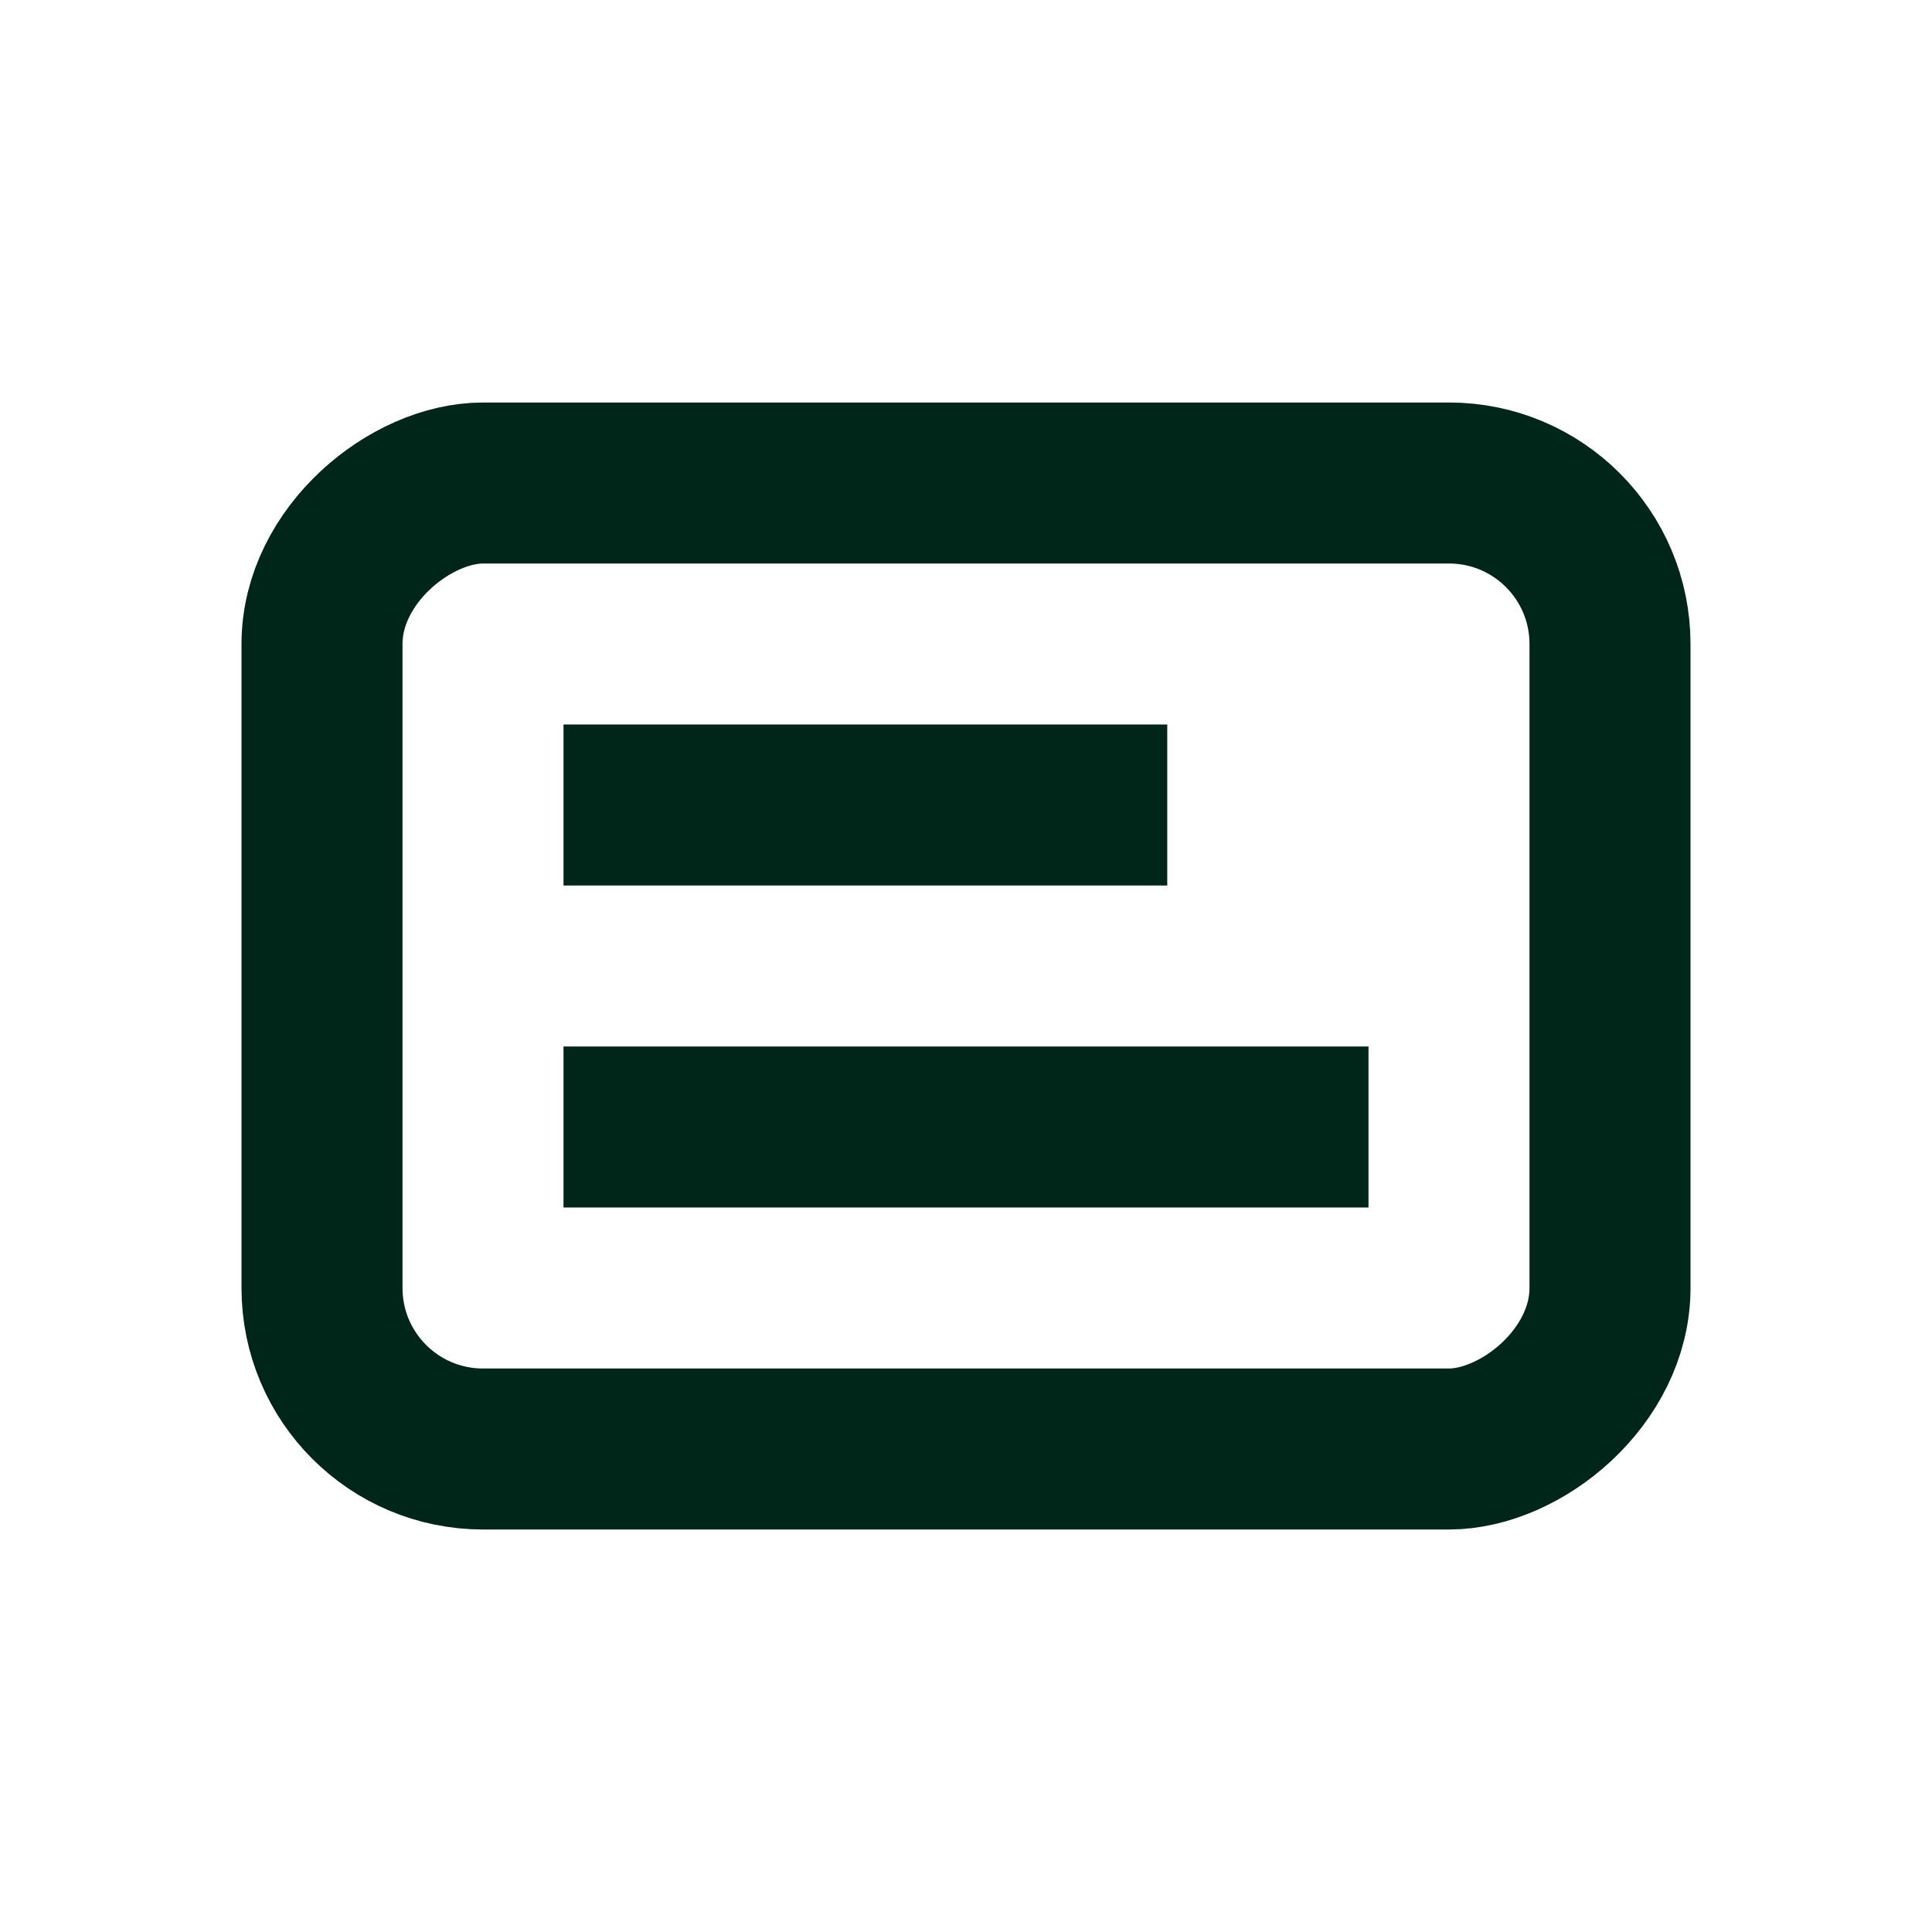 <svg width="144" height="144" viewBox="0 0 144 144" fill="none" xmlns="http://www.w3.org/2000/svg">
<rect x="24" y="108" width="72" height="96" rx="12" transform="rotate(-90 24 108)" stroke="#002619" stroke-width="12"/>
<path d="M42 60H87" stroke="#002619" stroke-width="12"/>
<path d="M42 84H102" stroke="#002619" stroke-width="12"/>
</svg>
